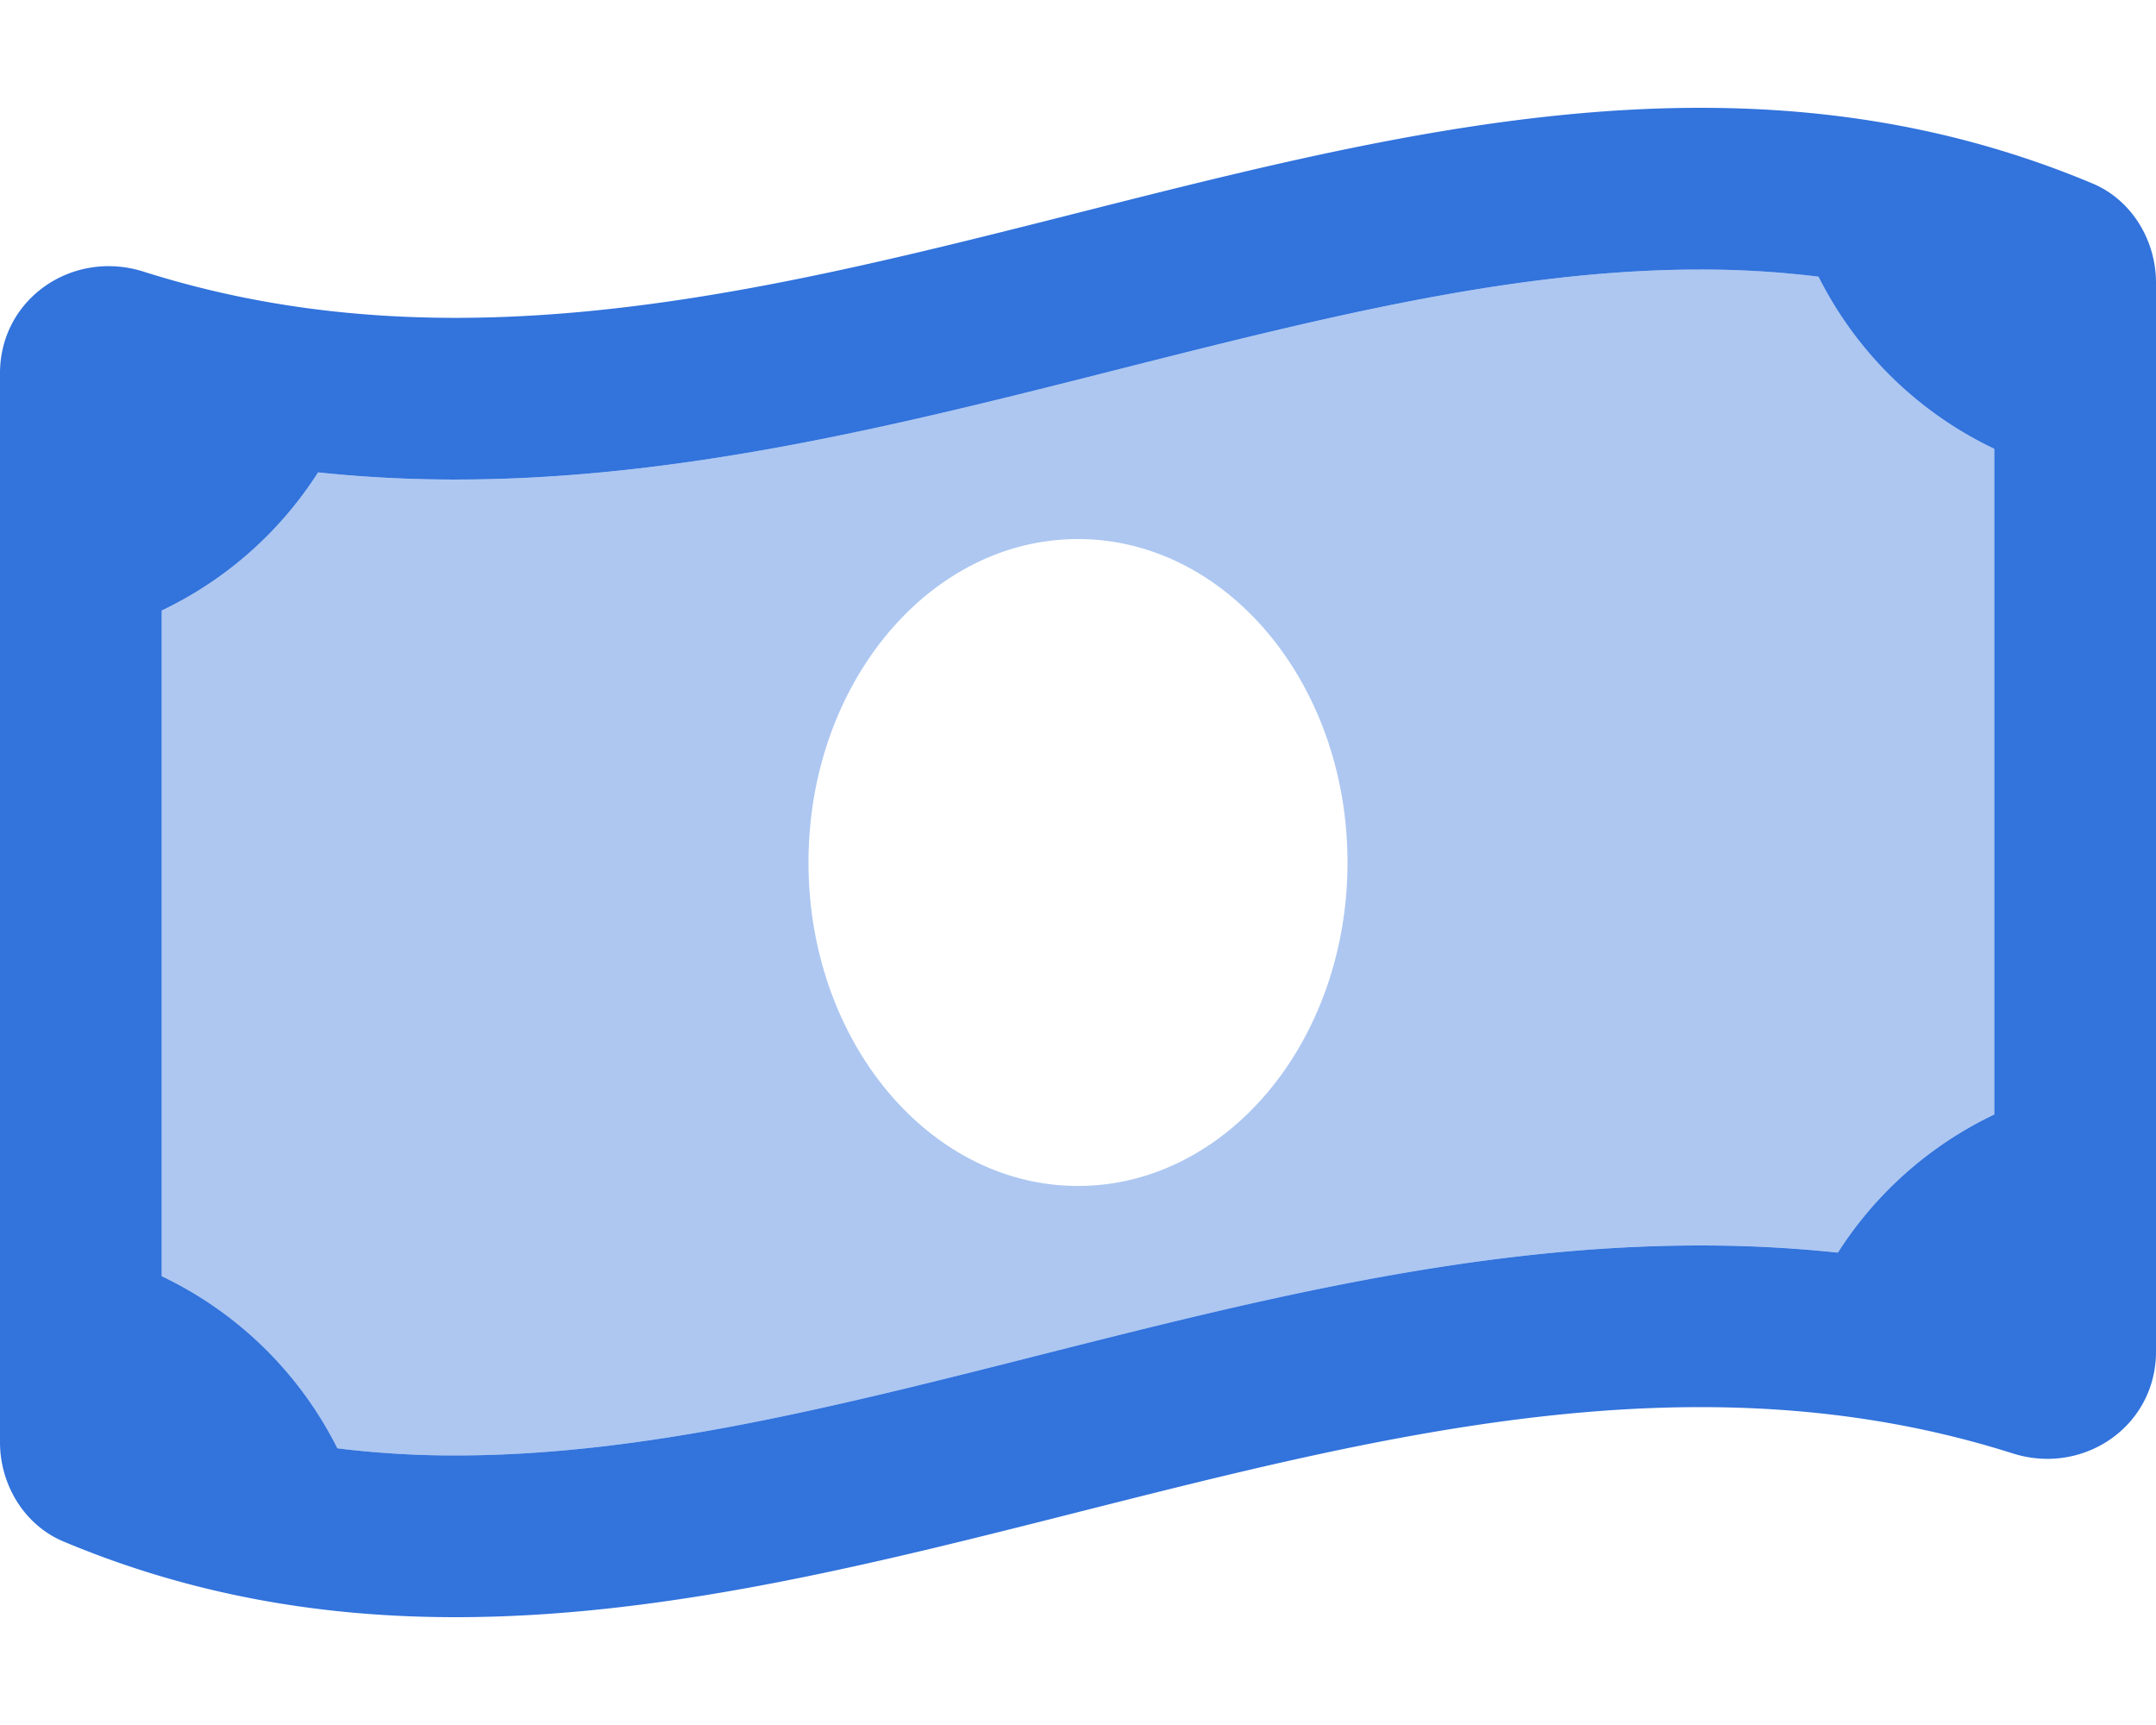 <svg xmlns="http://www.w3.org/2000/svg" viewBox="0 0 640 512" fill="#3273dc">
	<defs>
		<style>
			.fa-secondary {
				opacity: .4
			}

		</style>
	</defs>
	<path d="M545.58 371.77a112.42 112.42 0 0 1 46.43-41V133.21a112.4 112.4 0 0 1-52.16-51.09 283.47 283.47 0 0 0-35.1-2.12c-55.6 0-112.61 14.43-173 29.7-63.39 16-128.95 32.64-196.51 32.64a385.14 385.14 0 0 1-40.83-2.12 112.42 112.42 0 0 1-46.42 41v197.57a112.42 112.42 0 0 1 52.15 51.09 283.47 283.47 0 0 0 35.1 2.12c55.6 0 112.62-14.43 173-29.71 63.4-16.05 129-32.64 196.53-32.64a385 385 0 0 1 40.81 2.12zM320 352c-44.19 0-80-43-80-96s35.82-96 80-96 80 43 80 96-35.83 96-80 96z" class="fa-secondary" />
	<path d="M621.16 54.46C582.37 38.19 543.55 32 504.75 32c-123.19 0-246.34 62.34-369.5 62.34-30.89 0-61.76-3.92-92.65-13.72A34.19 34.19 0 0 0 32.25 79C15 79 0 92.32 0 110.81v317.26c0 12.63 7.23 24.6 18.84 29.46C57.63 473.81 96.45 480 135.25 480c123.17 0 246.34-62.35 369.51-62.35 30.89 0 61.76 3.92 92.65 13.72a34.19 34.19 0 0 0 10.35 1.63C625 433 640 419.67 640 401.18V83.93c0-12.64-7.23-24.6-18.84-29.47zM308.23 402.29C247.87 417.57 190.85 432 135.25 432a283.47 283.47 0 0 1-35.1-2.12A112.42 112.42 0 0 0 48 378.79V181.21a112.42 112.42 0 0 0 46.42-41 385.14 385.14 0 0 0 40.83 2.12c67.56 0 133.12-16.59 196.51-32.64C392.11 94.43 449.12 80 504.72 80a283.47 283.47 0 0 1 35.1 2.12A112.4 112.4 0 0 0 592 133.21v197.58a112.42 112.42 0 0 0-46.43 41 385 385 0 0 0-40.82-2.12c-67.56-.02-133.12 16.57-196.52 32.62z" class="fa-primary" />
</svg>
